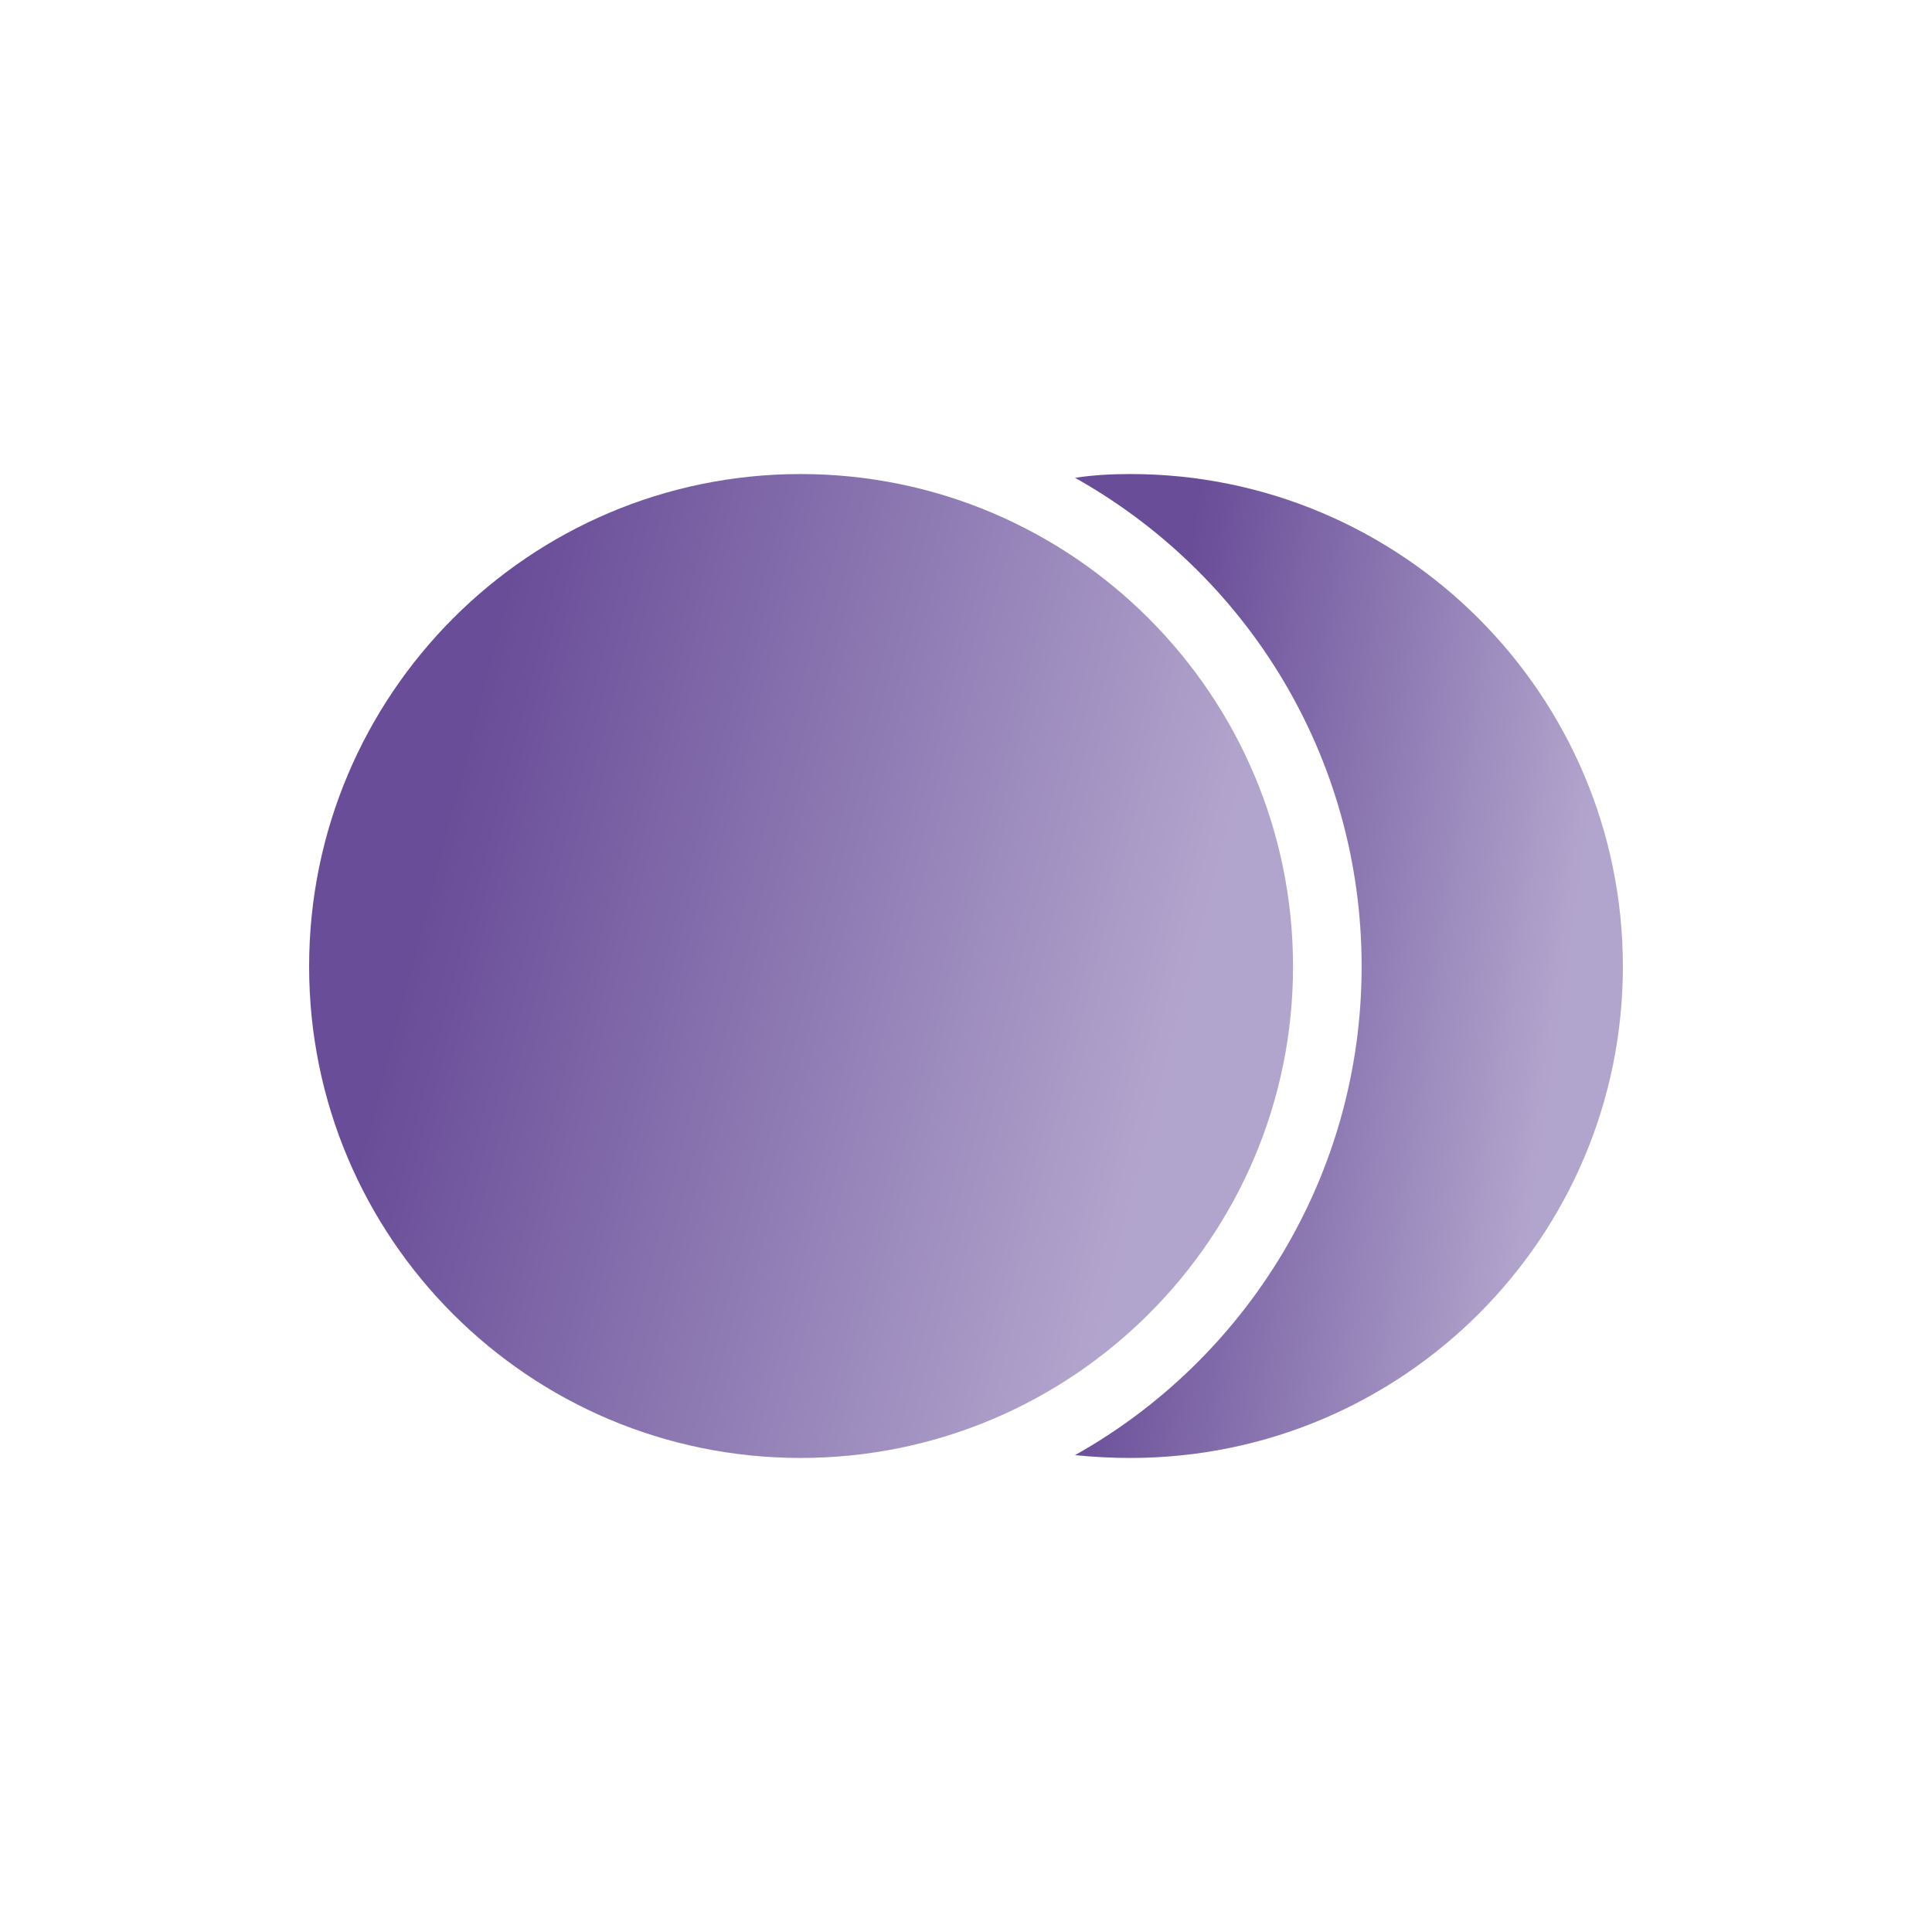 <svg width="1000" height="1000" viewBox="0 0 1000 1000" fill="none" xmlns="http://www.w3.org/2000/svg">
<path fill-rule="evenodd" clip-rule="evenodd" d="M704.778 500.243C704.778 608.712 644.95 703.562 556.423 753.176C566.152 754.149 575.393 754.635 585.121 754.635C725.694 754.635 840 640.815 840 500.243C840 359.671 725.694 245.365 585.121 245.365C575.393 245.365 566.152 245.851 556.423 247.31C644.95 296.924 704.778 391.288 704.778 500.243Z" fill="url(#paint0_linear_154_5)"/>
<path fill-rule="evenodd" clip-rule="evenodd" d="M160 500.243C160 640.815 273.82 754.635 414.392 754.635C554.964 754.635 669.27 640.815 669.27 500.243C669.27 359.671 554.964 245.365 414.392 245.365C273.82 245.365 160 359.671 160 500.243Z" fill="url(#paint1_linear_154_5)"/>
<defs>
<linearGradient id="paint0_linear_154_5" x1="804.335" y1="558.379" x2="581.322" y2="526.213" gradientUnits="userSpaceOnUse">
<stop stop-color="#B2A5CD"/>
<stop offset="1" stop-color="#694D98"/>
</linearGradient>
<linearGradient id="paint1_linear_154_5" x1="605.22" y1="558.379" x2="222.09" y2="459.137" gradientUnits="userSpaceOnUse">
<stop stop-color="#B2A5CD"/>
<stop offset="1" stop-color="#694D98"/>
</linearGradient>
</defs>
</svg>
